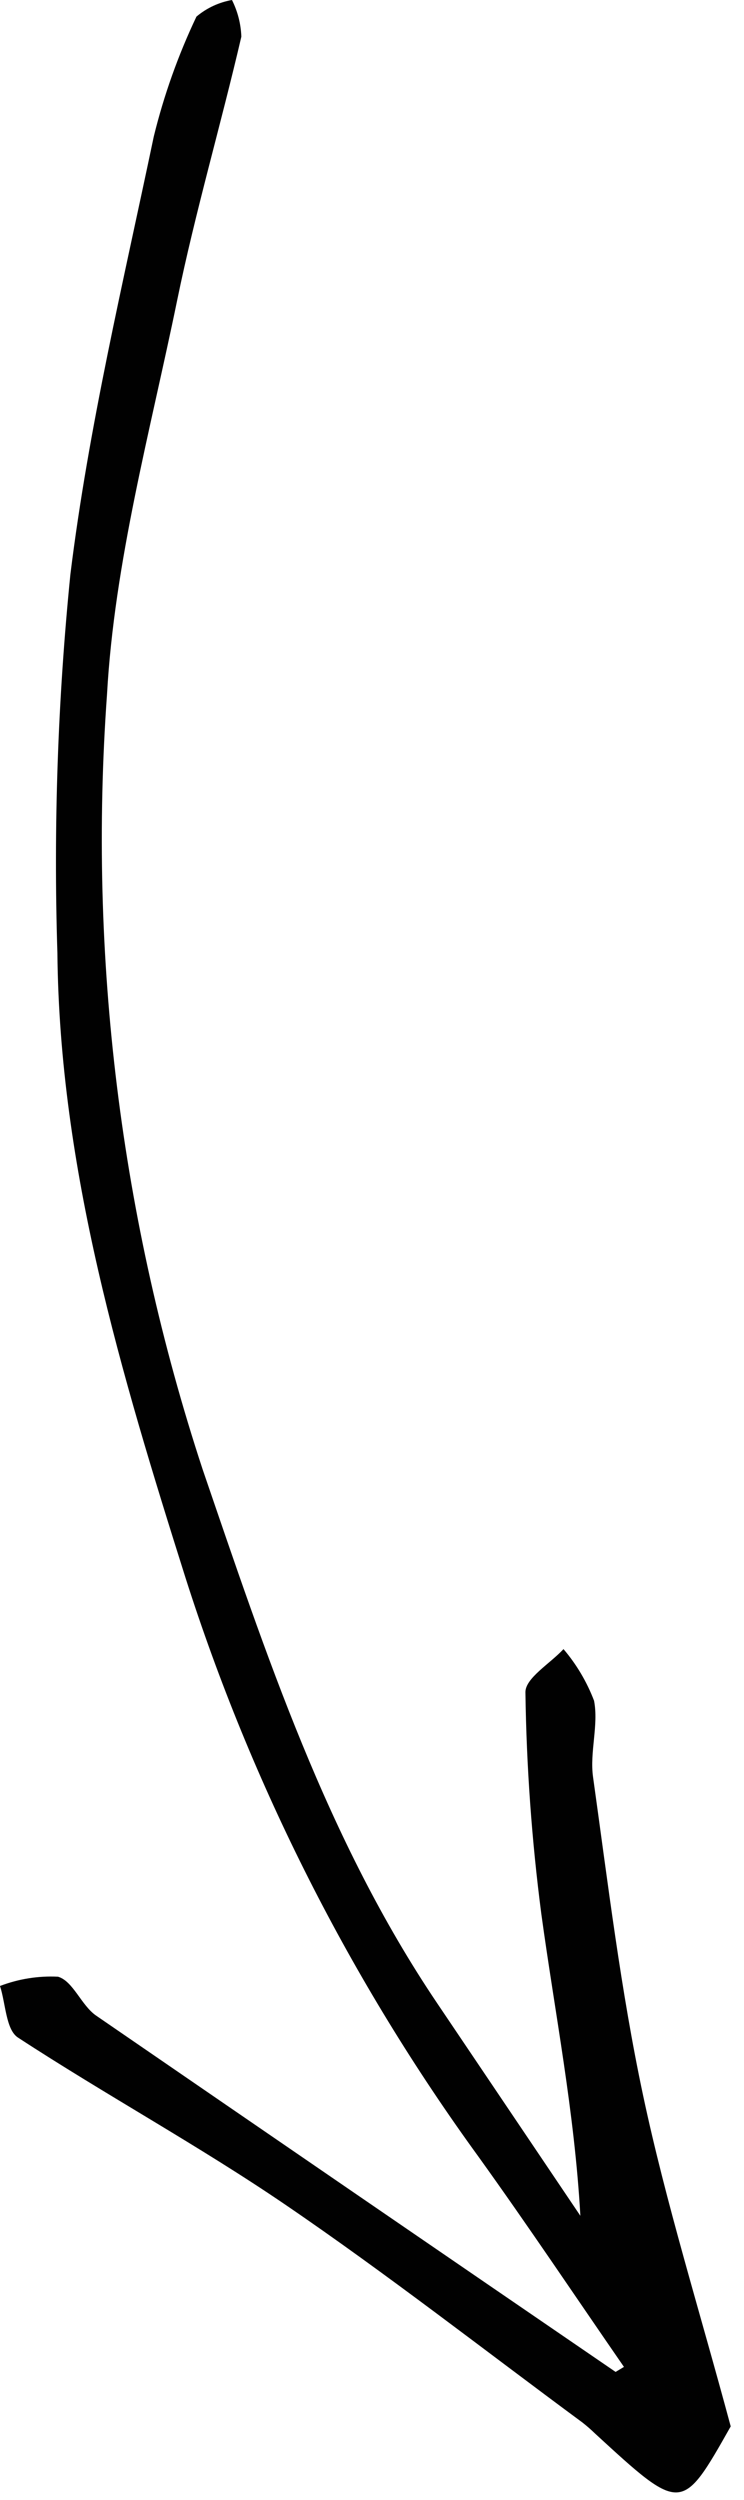 <?xml version="1.0" encoding="UTF-8"?> <svg xmlns="http://www.w3.org/2000/svg" width="28" height="94" viewBox="0 0 28 94" fill="none"> <path d="M23.168 89.186C16.647 84.726 10.13 80.26 3.617 75.788C3.058 75.403 2.751 74.487 2.182 74.325C1.439 74.289 0.695 74.408 4.95911e-05 74.674C0.214 75.337 0.222 76.317 0.675 76.613C3.99 78.777 7.48 80.677 10.749 82.905C14.562 85.503 18.206 88.349 21.922 91.09C22.087 91.22 22.246 91.358 22.397 91.505C25.655 94.498 25.655 94.498 27.5 91.234C26.306 86.798 25.063 82.835 24.203 78.791C23.363 74.844 22.88 70.819 22.319 66.817C22.188 65.88 22.534 64.868 22.357 63.948C22.087 63.24 21.698 62.584 21.207 62.007C20.705 62.55 19.764 63.101 19.774 63.633C19.812 66.419 20.012 69.2 20.372 71.963C20.882 75.687 21.619 79.38 21.842 83.316C20.044 80.649 18.246 77.983 16.448 75.316C12.295 69.157 10.012 62.211 7.626 55.25C4.54 45.866 3.318 35.968 4.027 26.115C4.304 21.14 5.656 16.213 6.667 11.294C7.351 7.964 8.313 4.692 9.083 1.379C9.066 0.899 8.945 0.429 8.73 0C8.237 0.087 7.776 0.302 7.393 0.625C6.706 2.069 6.168 3.58 5.787 5.134C4.641 10.603 3.332 16.062 2.649 21.595C2.173 26.325 2.01 31.081 2.16 35.832C2.238 43.959 4.557 51.649 6.982 59.328C9.471 67.125 13.194 74.474 18.008 81.094C19.878 83.696 21.66 86.361 23.482 88.997L23.168 89.186Z" fill="#010101"></path> </svg> 